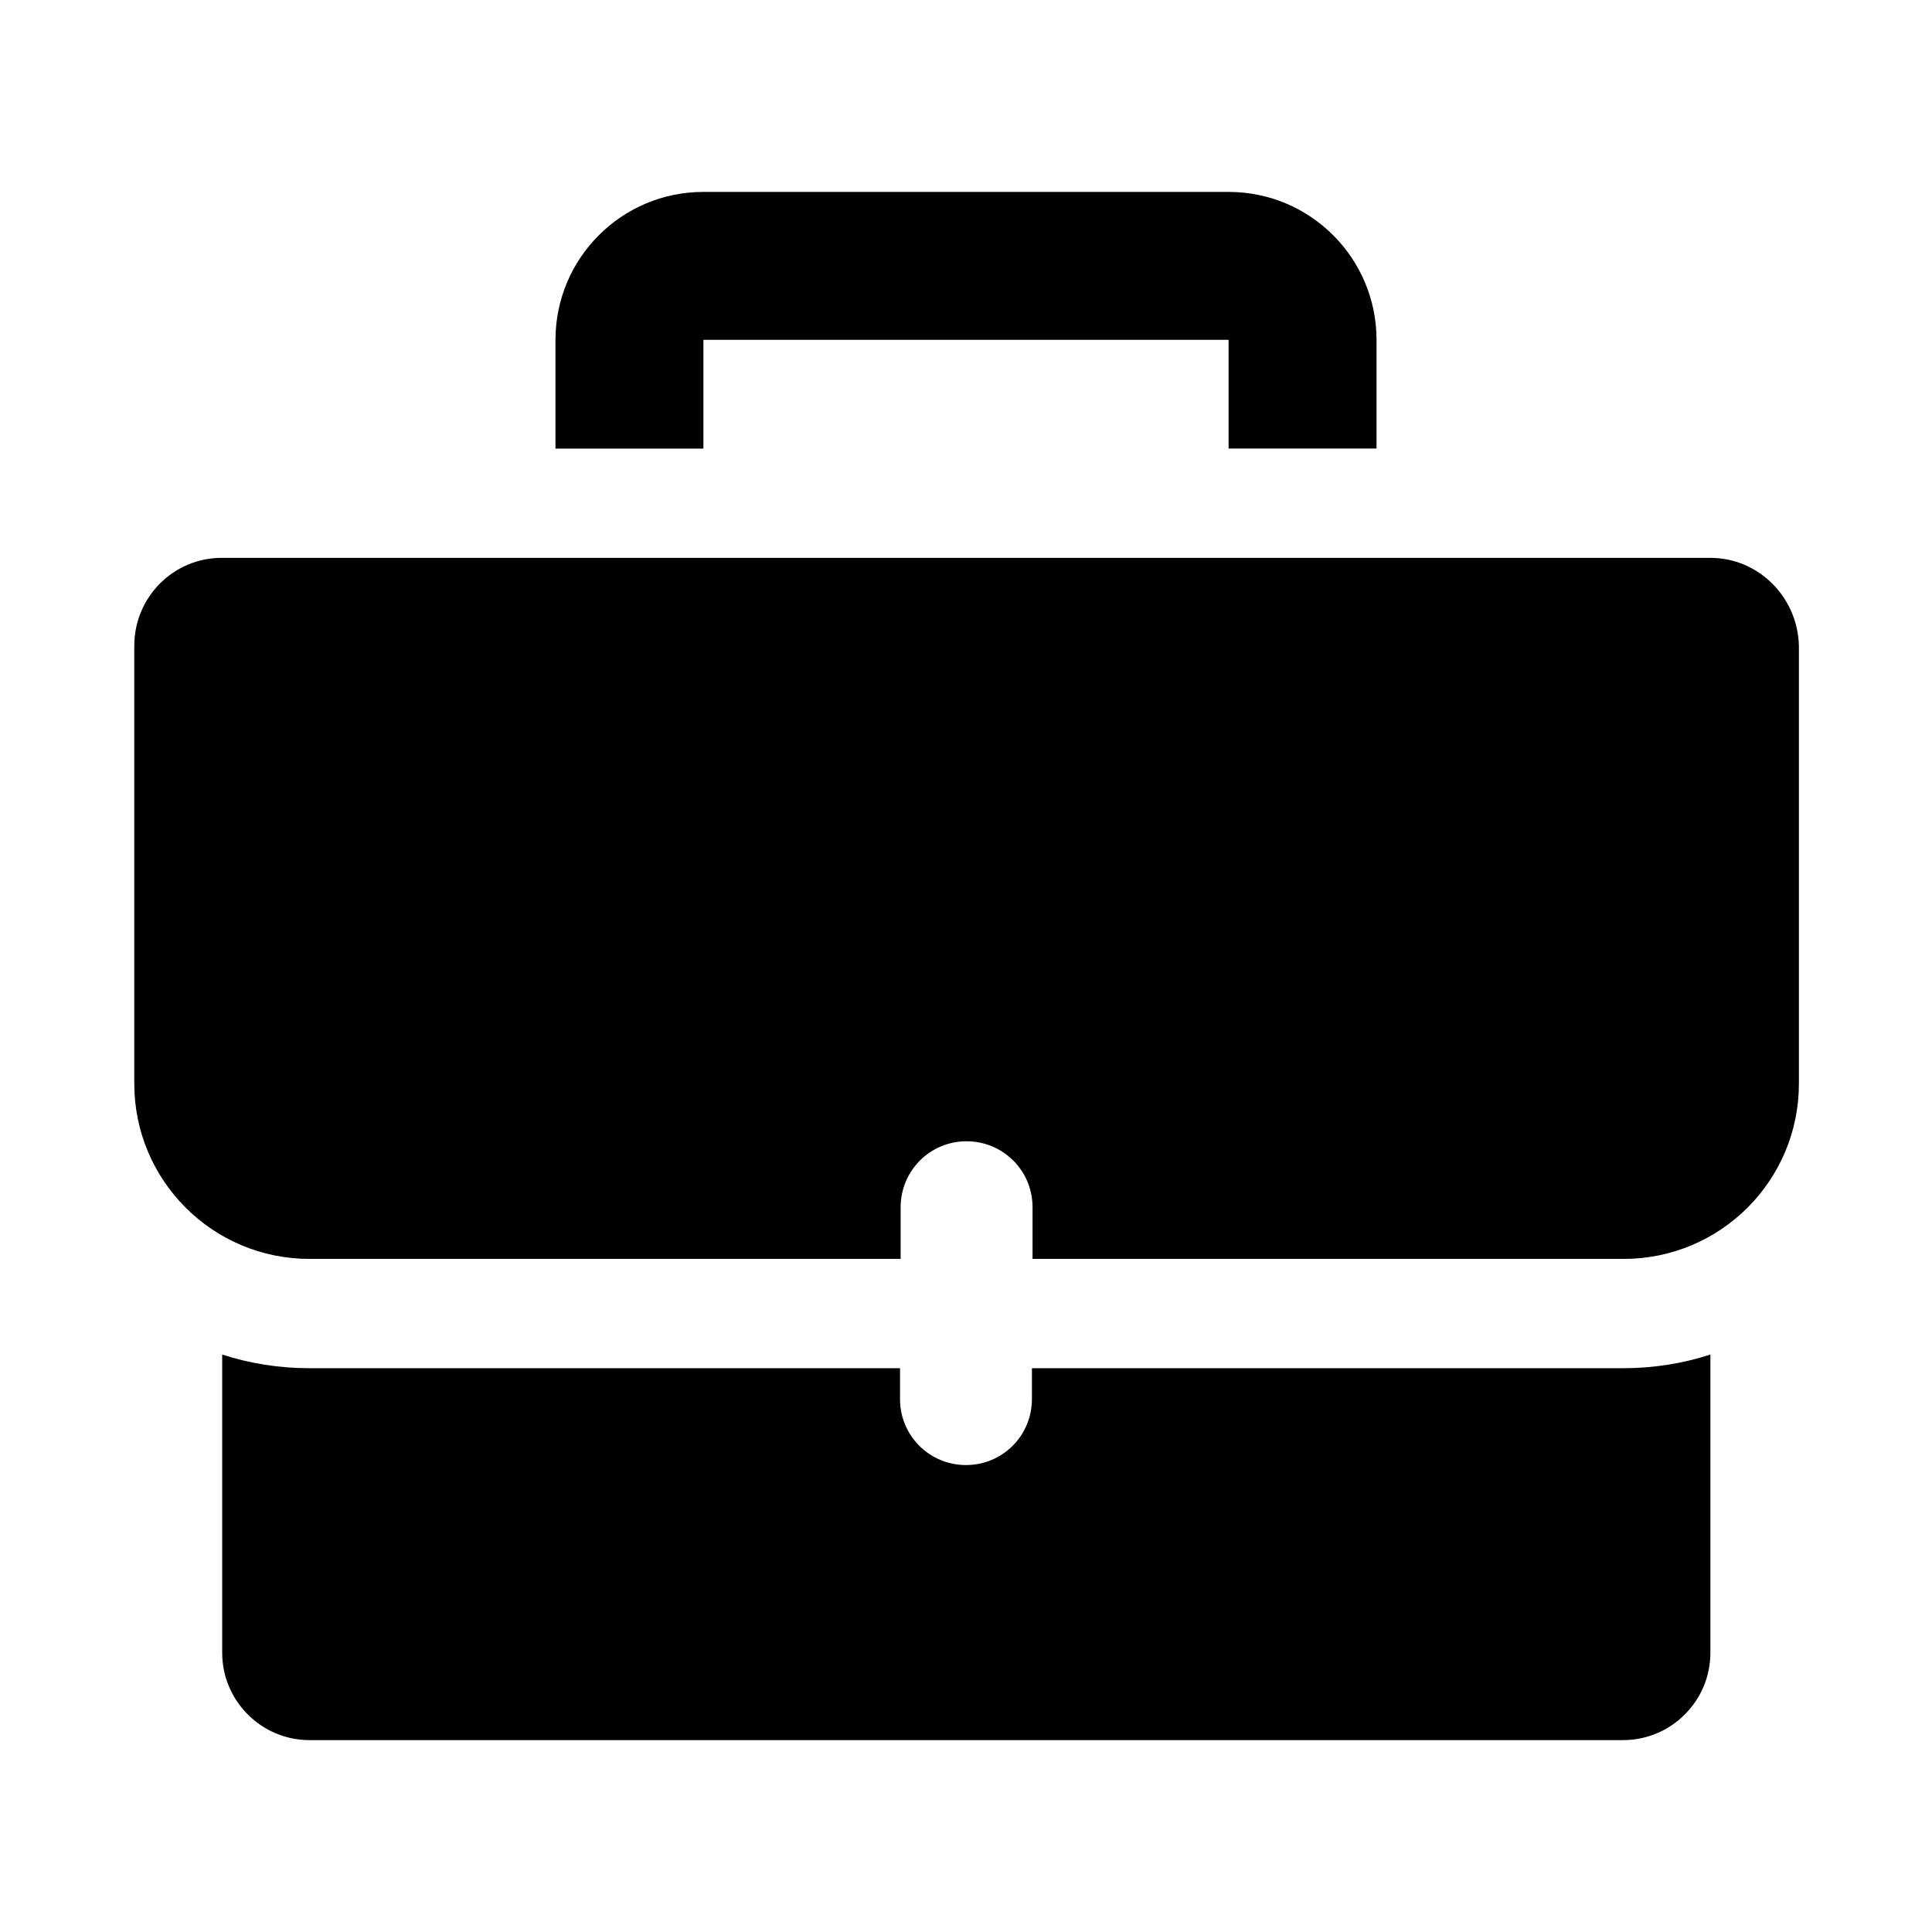 <?xml version="1.0" encoding="UTF-8"?>
<!-- Uploaded to: SVG Repo, www.svgrepo.com, Generator: SVG Repo Mixer Tools -->
<svg fill="#000000" width="800px" height="800px" version="1.1" viewBox="144 144 512 512" xmlns="http://www.w3.org/2000/svg">
 <g>
  <path d="m469.59 194.86h-139.18c-21.727 0-39.203 17.633-39.203 39.203v28.812h39.203v-28.816h139.18v28.812h39.203v-28.812c0-21.566-17.477-39.199-39.203-39.199z"/>
  <path d="m417.47 506.59v8.188c0 9.605-7.715 17.477-17.477 17.477-9.605 0-17.477-7.715-17.477-17.477v-8.188h-156.49c-8.031 0-15.902-1.258-23.145-3.621v79.035c0 12.754 10.391 23.145 23.145 23.145h348.1c12.754 0 23.145-10.391 23.145-23.145v-79.035c-7.242 2.363-15.113 3.621-23.145 3.621zm179.8-214.75h-394.54c-12.754 0-23.145 10.391-23.145 23.301v116.04c0 25.664 20.781 46.445 46.445 46.445h156.65v-13.699c0-9.605 7.715-17.477 17.477-17.477 9.605 0 17.477 7.715 17.477 17.477v13.699h156.65c25.664 0 46.445-20.781 46.445-46.445v-116.04c-0.316-12.91-10.707-23.301-23.461-23.301z"/>
 </g>
</svg>